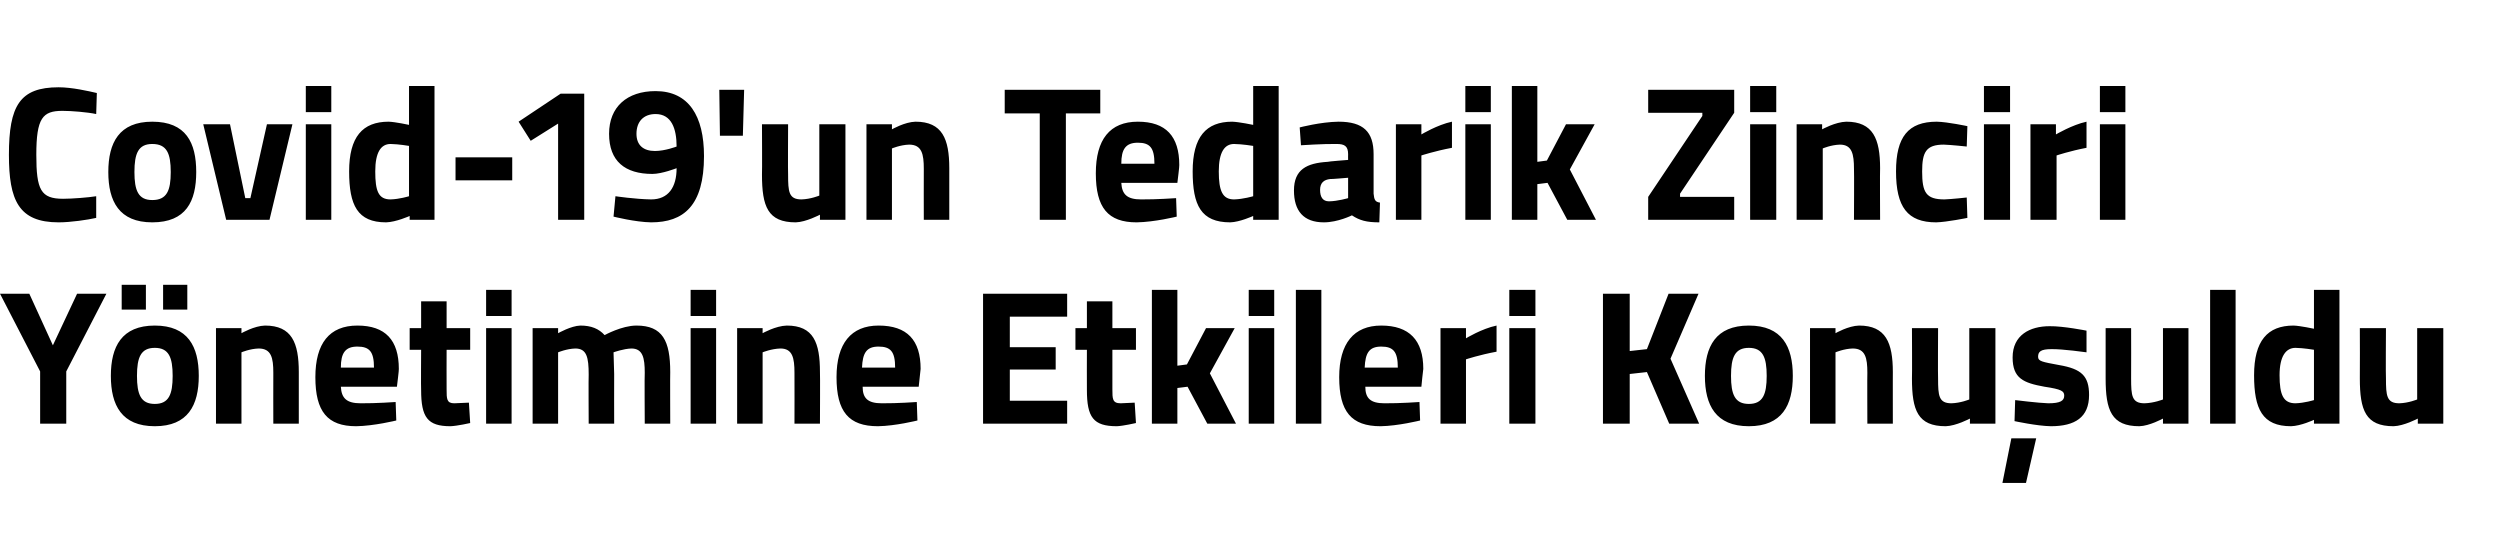 <?xml version="1.0" standalone="no"?><!DOCTYPE svg PUBLIC "-//W3C//DTD SVG 1.1//EN" "http://www.w3.org/Graphics/SVG/1.1/DTD/svg11.dtd"><svg xmlns="http://www.w3.org/2000/svg" version="1.1" width="392.4px" height="84.5px" viewBox="0 -12 392.4 84.5" style="top:-12px">  <desc>Covid-19'un Tedarik Zinciri Yönetimine Etkileri Konuşuldu</desc>  <defs/>  <g id="Polygon305542">    <path d="M 10.4 54.5 L 6.3 54.5 L 6.3 46.3 L 0 34.1 L 4.6 34.1 L 8.3 42.2 L 12.1 34.1 L 16.7 34.1 L 10.4 46.3 L 10.4 54.5 Z M 17.4 47 C 17.4 51.6 19.1 54.9 24.3 54.9 C 29.5 54.9 31.2 51.6 31.2 47 C 31.2 42.4 29.5 39.1 24.3 39.1 C 19.1 39.1 17.4 42.4 17.4 47 Z M 21.5 47 C 21.5 44.1 22.1 42.6 24.3 42.6 C 26.5 42.6 27.1 44.1 27.1 47 C 27.1 49.9 26.5 51.4 24.3 51.4 C 22.1 51.4 21.5 49.9 21.5 47 Z M 19.1 32.7 L 22.9 32.7 L 22.9 36.6 L 19.1 36.6 L 19.1 32.7 Z M 25.6 32.7 L 29.4 32.7 L 29.4 36.6 L 25.6 36.6 L 25.6 32.7 Z M 33.9 54.5 L 33.9 39.5 L 37.9 39.5 L 37.9 40.3 C 37.9 40.3 39.91 39.14 41.6 39.1 C 45.8 39.1 46.9 41.8 46.9 46.4 C 46.9 46.37 46.9 54.5 46.9 54.5 L 42.9 54.5 C 42.9 54.5 42.88 46.49 42.9 46.5 C 42.9 44.2 42.6 42.7 40.6 42.7 C 39.22 42.74 37.9 43.3 37.9 43.3 L 37.9 54.5 L 33.9 54.5 Z M 62.1 51.1 L 62.2 54 C 62.2 54 58.72 54.86 55.9 54.9 C 51.4 54.9 49.5 52.6 49.5 47.2 C 49.5 41.9 51.7 39.1 56.1 39.1 C 60.5 39.1 62.6 41.4 62.6 45.9 C 62.65 45.92 62.3 48.7 62.3 48.7 C 62.3 48.7 53.53 48.71 53.5 48.7 C 53.6 50.5 54.4 51.3 56.6 51.3 C 59.02 51.32 62.1 51.1 62.1 51.1 Z M 58.7 45.7 C 58.7 43.2 58 42.4 56.1 42.4 C 54.2 42.4 53.5 43.4 53.5 45.7 C 53.5 45.7 58.7 45.7 58.7 45.7 Z M 70.1 42.9 C 70.1 42.9 70.08 49.07 70.1 49.1 C 70.1 50.6 70.1 51.3 71.3 51.3 C 72.18 51.26 73.6 51.2 73.6 51.2 L 73.8 54.4 C 73.8 54.4 71.79 54.86 70.7 54.9 C 67.1 54.9 66.1 53.5 66.1 49.2 C 66.06 49.16 66.1 42.9 66.1 42.9 L 64.3 42.9 L 64.3 39.5 L 66.1 39.5 L 66.1 35.3 L 70.1 35.3 L 70.1 39.5 L 73.8 39.5 L 73.8 42.9 L 70.1 42.9 Z M 76.3 39.5 L 80.3 39.5 L 80.3 54.5 L 76.3 54.5 L 76.3 39.5 Z M 76.3 33.5 L 80.3 33.5 L 80.3 37.6 L 76.3 37.6 L 76.3 33.5 Z M 83.6 54.5 L 83.6 39.5 L 87.6 39.5 L 87.6 40.3 C 87.6 40.3 89.63 39.14 91.1 39.1 C 92.8 39.1 94 39.6 94.9 40.6 C 94.9 40.6 97.6 39.1 99.9 39.1 C 104 39.1 105.2 41.5 105.2 46.4 C 105.17 46.37 105.2 54.5 105.2 54.5 L 101.2 54.5 C 101.2 54.5 101.15 46.49 101.2 46.5 C 101.2 44.2 100.9 42.7 99.1 42.7 C 97.85 42.74 96.3 43.3 96.3 43.3 C 96.3 43.3 96.38 45.56 96.4 46.7 C 96.38 46.73 96.4 54.5 96.4 54.5 L 92.4 54.5 C 92.4 54.5 92.36 46.79 92.4 46.8 C 92.4 44.1 92.1 42.7 90.3 42.7 C 88.94 42.74 87.6 43.3 87.6 43.3 L 87.6 54.5 L 83.6 54.5 Z M 108.4 39.5 L 112.4 39.5 L 112.4 54.5 L 108.4 54.5 L 108.4 39.5 Z M 108.4 33.5 L 112.4 33.5 L 112.4 37.6 L 108.4 37.6 L 108.4 33.5 Z M 115.7 54.5 L 115.7 39.5 L 119.7 39.5 L 119.7 40.3 C 119.7 40.3 121.75 39.14 123.5 39.1 C 127.7 39.1 128.7 41.8 128.7 46.4 C 128.74 46.37 128.7 54.5 128.7 54.5 L 124.7 54.5 C 124.7 54.5 124.72 46.49 124.7 46.5 C 124.7 44.2 124.4 42.7 122.5 42.7 C 121.06 42.74 119.7 43.3 119.7 43.3 L 119.7 54.5 L 115.7 54.5 Z M 143.9 51.1 L 144 54 C 144 54 140.56 54.86 137.8 54.9 C 133.2 54.9 131.3 52.6 131.3 47.2 C 131.3 41.9 133.6 39.1 137.9 39.1 C 142.4 39.1 144.5 41.4 144.5 45.9 C 144.49 45.92 144.2 48.7 144.2 48.7 C 144.2 48.7 135.37 48.71 135.4 48.7 C 135.4 50.5 136.2 51.3 138.4 51.3 C 140.86 51.32 143.9 51.1 143.9 51.1 Z M 140.5 45.7 C 140.5 43.2 139.8 42.4 137.9 42.4 C 136 42.4 135.4 43.4 135.3 45.7 C 135.3 45.7 140.5 45.7 140.5 45.7 Z M 154.3 34.1 L 167.5 34.1 L 167.5 37.7 L 158.5 37.7 L 158.5 42.5 L 165.7 42.5 L 165.7 46 L 158.5 46 L 158.5 50.9 L 167.5 50.9 L 167.5 54.5 L 154.3 54.5 L 154.3 34.1 Z M 174.6 42.9 C 174.6 42.9 174.6 49.07 174.6 49.1 C 174.6 50.6 174.6 51.3 175.9 51.3 C 176.7 51.26 178.1 51.2 178.1 51.2 L 178.3 54.4 C 178.3 54.4 176.31 54.86 175.3 54.9 C 171.6 54.9 170.6 53.5 170.6 49.2 C 170.58 49.16 170.6 42.9 170.6 42.9 L 168.8 42.9 L 168.8 39.5 L 170.6 39.5 L 170.6 35.3 L 174.6 35.3 L 174.6 39.5 L 178.3 39.5 L 178.3 42.9 L 174.6 42.9 Z M 180.8 54.5 L 180.8 33.5 L 184.8 33.5 L 184.8 45.4 L 186.3 45.2 L 189.3 39.5 L 193.8 39.5 L 189.9 46.6 L 194 54.5 L 189.5 54.5 L 186.4 48.7 L 184.8 48.9 L 184.8 54.5 L 180.8 54.5 Z M 196 39.5 L 200 39.5 L 200 54.5 L 196 54.5 L 196 39.5 Z M 196 33.5 L 200 33.5 L 200 37.6 L 196 37.6 L 196 33.5 Z M 203.4 33.5 L 207.4 33.5 L 207.4 54.5 L 203.4 54.5 L 203.4 33.5 Z M 222.8 51.1 L 222.9 54 C 222.9 54 219.44 54.86 216.7 54.9 C 212.1 54.9 210.2 52.6 210.2 47.2 C 210.2 41.9 212.5 39.1 216.8 39.1 C 221.2 39.1 223.4 41.4 223.4 45.9 C 223.37 45.92 223.1 48.7 223.1 48.7 C 223.1 48.7 214.25 48.71 214.3 48.7 C 214.3 50.5 215.1 51.3 217.3 51.3 C 219.74 51.32 222.8 51.1 222.8 51.1 Z M 219.4 45.7 C 219.4 43.2 218.7 42.4 216.8 42.4 C 214.9 42.4 214.3 43.4 214.2 45.7 C 214.2 45.7 219.4 45.7 219.4 45.7 Z M 226.1 39.5 L 230.1 39.5 L 230.1 41.1 C 230.1 41.1 232.57 39.59 234.9 39.1 C 234.9 39.1 234.9 43.2 234.9 43.2 C 232.21 43.7 230.1 44.4 230.1 44.4 L 230.1 54.5 L 226.1 54.5 L 226.1 39.5 Z M 236.9 39.5 L 241 39.5 L 241 54.5 L 236.9 54.5 L 236.9 39.5 Z M 236.9 33.5 L 241 33.5 L 241 37.6 L 236.9 37.6 L 236.9 33.5 Z M 258.5 46.4 L 255.8 46.7 L 255.8 54.5 L 251.6 54.5 L 251.6 34.1 L 255.8 34.1 L 255.8 43.1 L 258.5 42.8 L 261.9 34.1 L 266.6 34.1 L 262.2 44.3 L 266.7 54.5 L 262 54.5 L 258.5 46.4 Z M 281.4 47 C 281.4 51.6 279.7 54.9 274.5 54.9 C 269.3 54.9 267.6 51.6 267.6 47 C 267.6 42.4 269.3 39.1 274.5 39.1 C 279.7 39.1 281.4 42.4 281.4 47 Z M 277.3 47 C 277.3 44.1 276.7 42.6 274.5 42.6 C 272.3 42.6 271.7 44.1 271.7 47 C 271.7 49.9 272.3 51.4 274.5 51.4 C 276.7 51.4 277.3 49.9 277.3 47 Z M 284.1 54.5 L 284.1 39.5 L 288.1 39.5 L 288.1 40.3 C 288.1 40.3 290.1 39.14 291.8 39.1 C 296 39.1 297.1 41.8 297.1 46.4 C 297.09 46.37 297.1 54.5 297.1 54.5 L 293.1 54.5 C 293.1 54.5 293.07 46.49 293.1 46.5 C 293.1 44.2 292.8 42.7 290.8 42.7 C 289.41 42.74 288.1 43.3 288.1 43.3 L 288.1 54.5 L 284.1 54.5 Z M 313.2 39.5 L 313.2 54.5 L 309.2 54.5 L 309.2 53.7 C 309.2 53.7 307.01 54.86 305.4 54.9 C 301 54.9 300.1 52.4 300.1 47.4 C 300.14 47.36 300.1 39.5 300.1 39.5 L 304.2 39.5 C 304.2 39.5 304.16 47.42 304.2 47.4 C 304.2 50.1 304.3 51.3 306.3 51.3 C 307.76 51.26 309.1 50.7 309.1 50.7 L 309.1 39.5 L 313.2 39.5 Z M 314.3 63.8 L 318 63.8 L 319.6 56.8 L 315.7 56.8 L 314.3 63.8 Z M 327.5 43.3 C 327.5 43.3 323.74 42.77 322 42.8 C 320.3 42.8 319.9 43.2 319.9 44 C 319.9 44.7 320.5 44.8 323.2 45.3 C 326.7 45.9 327.9 47 327.9 50 C 327.9 53.5 325.7 54.9 321.9 54.9 C 319.69 54.86 316.2 54.1 316.2 54.1 L 316.3 50.8 C 316.3 50.8 319.99 51.26 321.5 51.3 C 323.4 51.3 324 50.9 324 50.1 C 324 49.4 323.6 49.1 320.9 48.7 C 317.6 48.1 315.9 47.4 315.9 44.1 C 315.9 40.6 318.6 39.2 321.7 39.2 C 323.86 39.17 327.5 39.9 327.5 39.9 L 327.5 43.3 Z M 343.5 39.5 L 343.5 54.5 L 339.5 54.5 L 339.5 53.7 C 339.5 53.7 337.37 54.86 335.8 54.9 C 331.4 54.9 330.5 52.4 330.5 47.4 C 330.5 47.36 330.5 39.5 330.5 39.5 L 334.5 39.5 C 334.5 39.5 334.52 47.42 334.5 47.4 C 334.5 50.1 334.6 51.3 336.6 51.3 C 338.12 51.26 339.5 50.7 339.5 50.7 L 339.5 39.5 L 343.5 39.5 Z M 346.9 33.5 L 350.9 33.5 L 350.9 54.5 L 346.9 54.5 L 346.9 33.5 Z M 367.2 54.5 L 363.2 54.5 L 363.2 53.9 C 363.2 53.9 361.14 54.86 359.6 54.9 C 355.1 54.9 353.8 52.2 353.8 46.9 C 353.8 41.5 355.9 39.1 360 39.1 C 361.08 39.14 363.2 39.6 363.2 39.6 L 363.2 33.5 L 367.2 33.5 L 367.2 54.5 Z M 363.2 50.8 L 363.2 42.9 C 363.2 42.9 361.56 42.62 360.3 42.6 C 358.8 42.6 357.8 43.9 357.8 46.9 C 357.8 50 358.4 51.3 360.3 51.3 C 361.71 51.26 363.2 50.8 363.2 50.8 Z M 383.5 39.5 L 383.5 54.5 L 379.5 54.5 L 379.5 53.7 C 379.5 53.7 377.3 54.86 375.7 54.9 C 371.3 54.9 370.4 52.4 370.4 47.4 C 370.43 47.36 370.4 39.5 370.4 39.5 L 374.5 39.5 C 374.5 39.5 374.45 47.42 374.5 47.4 C 374.5 50.1 374.6 51.3 376.6 51.3 C 378.05 51.26 379.4 50.7 379.4 50.7 L 379.4 39.5 L 383.5 39.5 Z " stroke="none" fill="#000"/>  </g>  <g id="Polygon305541">    <path d="M 15.1 22.2 C 13.8 22.5 11.1 22.9 9.2 22.9 C 2.9 22.9 1.4 19.4 1.4 12.3 C 1.4 4.6 3.1 1.7 9.2 1.7 C 11.3 1.7 13.9 2.3 15.2 2.6 C 15.2 2.6 15.1 5.9 15.1 5.9 C 13.7 5.6 11.2 5.4 9.8 5.4 C 6.7 5.4 5.7 6.5 5.7 12.3 C 5.7 17.8 6.4 19.2 9.9 19.2 C 11.3 19.2 13.9 19 15.1 18.8 C 15.1 18.8 15.1 22.2 15.1 22.2 Z M 30.8 15 C 30.8 19.6 29.2 22.9 23.9 22.9 C 18.7 22.9 17 19.6 17 15 C 17 10.4 18.7 7.1 23.9 7.1 C 29.2 7.1 30.8 10.4 30.8 15 Z M 26.8 15 C 26.8 12.1 26.2 10.6 23.9 10.6 C 21.7 10.6 21.1 12.1 21.1 15 C 21.1 17.9 21.7 19.4 23.9 19.4 C 26.2 19.4 26.8 17.9 26.8 15 Z M 36.1 7.5 L 38.5 19.1 L 39.3 19.1 L 41.9 7.5 L 45.9 7.5 L 42.3 22.5 L 35.5 22.5 L 31.9 7.5 L 36.1 7.5 Z M 48 7.5 L 52 7.5 L 52 22.5 L 48 22.5 L 48 7.5 Z M 48 1.5 L 52 1.5 L 52 5.6 L 48 5.6 L 48 1.5 Z M 68.2 22.5 L 64.3 22.5 L 64.3 21.9 C 64.3 21.9 62.16 22.86 60.6 22.9 C 56.1 22.9 54.8 20.2 54.8 14.9 C 54.8 9.5 56.9 7.1 61 7.1 C 62.1 7.14 64.2 7.6 64.2 7.6 L 64.2 1.5 L 68.2 1.5 L 68.2 22.5 Z M 64.2 18.8 L 64.2 10.9 C 64.2 10.9 62.58 10.62 61.3 10.6 C 59.8 10.6 58.9 11.9 58.9 14.9 C 58.9 18 59.4 19.3 61.3 19.3 C 62.73 19.26 64.2 18.8 64.2 18.8 Z M 71.5 12.7 L 80.4 12.7 L 80.4 16.3 L 71.5 16.3 L 71.5 12.7 Z M 88 2.7 L 91.7 2.7 L 91.7 22.5 L 87.6 22.5 L 87.6 7.4 L 83.3 10.1 L 81.4 7.1 L 88 2.7 Z M 96.6 18.8 C 96.6 18.8 99.69 19.26 102.2 19.3 C 104.9 19.3 106.2 17.4 106.2 14.4 C 106.2 14.4 103.9 15.3 102.4 15.3 C 98.1 15.3 95.6 13.3 95.6 9 C 95.6 4.8 98.4 2.3 102.9 2.3 C 108.1 2.3 110.5 6.2 110.5 12.5 C 110.5 20.3 107.3 22.9 102.2 22.9 C 99.69 22.86 96.3 22 96.3 22 L 96.6 18.8 Z M 106.2 11 C 106.2 8.2 105.4 5.9 102.9 5.9 C 101 5.9 99.9 7.1 99.9 9 C 99.9 10.8 101 11.7 102.8 11.7 C 104.4 11.7 106.2 11 106.2 11 Z M 112.9 2.1 L 116.8 2.1 L 116.6 9.3 L 113 9.3 L 112.9 2.1 Z M 132.7 7.5 L 132.7 22.5 L 128.7 22.5 L 128.7 21.7 C 128.7 21.7 126.51 22.86 124.9 22.9 C 120.5 22.9 119.6 20.4 119.6 15.4 C 119.64 15.36 119.6 7.5 119.6 7.5 L 123.7 7.5 C 123.7 7.5 123.66 15.42 123.7 15.4 C 123.7 18.1 123.8 19.3 125.8 19.3 C 127.26 19.26 128.6 18.7 128.6 18.7 L 128.6 7.5 L 132.7 7.5 Z M 136 22.5 L 136 7.5 L 140 7.5 L 140 8.3 C 140 8.3 142.01 7.14 143.7 7.1 C 147.9 7.1 149 9.8 149 14.4 C 149 14.37 149 22.5 149 22.5 L 145 22.5 C 145 22.5 144.98 14.49 145 14.5 C 145 12.2 144.7 10.7 142.7 10.7 C 141.32 10.74 140 11.3 140 11.3 L 140 22.5 L 136 22.5 Z M 157.7 2.1 L 172.7 2.1 L 172.7 5.8 L 167.3 5.8 L 167.3 22.5 L 163.2 22.5 L 163.2 5.8 L 157.7 5.8 L 157.7 2.1 Z M 184.6 19.1 L 184.7 22 C 184.7 22 181.22 22.86 178.4 22.9 C 173.9 22.9 172 20.6 172 15.2 C 172 9.9 174.2 7.1 178.6 7.1 C 183 7.1 185.1 9.4 185.1 13.9 C 185.15 13.92 184.8 16.7 184.8 16.7 C 184.8 16.7 176.03 16.71 176 16.7 C 176.1 18.5 176.9 19.3 179.1 19.3 C 181.52 19.32 184.6 19.1 184.6 19.1 Z M 181.2 13.7 C 181.2 11.2 180.5 10.4 178.6 10.4 C 176.7 10.4 176 11.4 176 13.7 C 176 13.7 181.2 13.7 181.2 13.7 Z M 200.7 22.5 L 196.7 22.5 L 196.7 21.9 C 196.7 21.9 194.59 22.86 193.1 22.9 C 188.5 22.9 187.2 20.2 187.2 14.9 C 187.2 9.5 189.3 7.1 193.4 7.1 C 194.53 7.14 196.7 7.6 196.7 7.6 L 196.7 1.5 L 200.7 1.5 L 200.7 22.5 Z M 196.7 18.8 L 196.7 10.9 C 196.7 10.9 195.01 10.62 193.7 10.6 C 192.2 10.6 191.3 11.9 191.3 14.9 C 191.3 18 191.9 19.3 193.7 19.3 C 195.16 19.26 196.7 18.8 196.7 18.8 Z M 215.6 18.4 C 215.7 19.3 215.8 19.7 216.6 19.8 C 216.6 19.8 216.5 22.9 216.5 22.9 C 214.5 22.9 213.4 22.6 212.2 21.8 C 212.2 21.8 210 22.9 207.8 22.9 C 204.6 22.9 203.1 21.1 203.1 17.9 C 203.1 14.6 205.1 13.6 208.4 13.4 C 208.37 13.35 211.6 13.1 211.6 13.1 C 211.6 13.1 211.58 12.18 211.6 12.2 C 211.6 10.9 211 10.6 209.8 10.6 C 207.83 10.56 204.2 10.8 204.2 10.8 L 204 8 C 204 8 207.26 7.14 210.1 7.1 C 214 7.1 215.6 8.7 215.6 12.2 C 215.6 12.2 215.6 18.4 215.6 18.4 Z M 208.8 16.1 C 207.8 16.2 207.2 16.7 207.2 17.8 C 207.2 18.9 207.6 19.6 208.6 19.6 C 209.93 19.59 211.6 19.1 211.6 19.1 L 211.6 15.9 C 211.6 15.9 208.85 16.14 208.8 16.1 Z M 219.1 7.5 L 223.1 7.5 L 223.1 9.1 C 223.1 9.1 225.6 7.59 227.9 7.1 C 227.9 7.1 227.9 11.2 227.9 11.2 C 225.24 11.7 223.1 12.4 223.1 12.4 L 223.1 22.5 L 219.1 22.5 L 219.1 7.5 Z M 230 7.5 L 234 7.5 L 234 22.5 L 230 22.5 L 230 7.5 Z M 230 1.5 L 234 1.5 L 234 5.6 L 230 5.6 L 230 1.5 Z M 237.3 22.5 L 237.3 1.5 L 241.3 1.5 L 241.3 13.4 L 242.8 13.2 L 245.8 7.5 L 250.3 7.5 L 246.4 14.6 L 250.5 22.5 L 246 22.5 L 242.9 16.7 L 241.3 16.9 L 241.3 22.5 L 237.3 22.5 Z M 258.7 2.1 L 272.2 2.1 L 272.2 5.7 L 263.7 18.4 L 263.7 18.9 L 272.2 18.9 L 272.2 22.5 L 258.7 22.5 L 258.7 18.9 L 267.2 6.2 L 267.2 5.7 L 258.7 5.7 L 258.7 2.1 Z M 274.7 7.5 L 278.8 7.5 L 278.8 22.5 L 274.7 22.5 L 274.7 7.5 Z M 274.7 1.5 L 278.8 1.5 L 278.8 5.6 L 274.7 5.6 L 274.7 1.5 Z M 282 22.5 L 282 7.5 L 286 7.5 L 286 8.3 C 286 8.3 288.07 7.14 289.8 7.1 C 294 7.1 295.1 9.8 295.1 14.4 C 295.06 14.37 295.1 22.5 295.1 22.5 L 291 22.5 C 291 22.5 291.04 14.49 291 14.5 C 291 12.2 290.7 10.7 288.8 10.7 C 287.38 10.74 286.1 11.3 286.1 11.3 L 286.1 22.5 L 282 22.5 Z M 308.8 7.8 L 308.7 11 C 308.7 11 306.29 10.74 305.1 10.7 C 302.3 10.7 301.7 11.9 301.7 14.9 C 301.7 18.2 302.3 19.3 305.2 19.3 C 306.32 19.26 308.7 19 308.7 19 L 308.8 22.2 C 308.8 22.2 305.57 22.86 303.9 22.9 C 299.4 22.9 297.6 20.5 297.6 14.9 C 297.6 9.5 299.5 7.1 304 7.1 C 305.72 7.14 308.8 7.8 308.8 7.8 Z M 311.4 7.5 L 315.5 7.5 L 315.5 22.5 L 311.4 22.5 L 311.4 7.5 Z M 311.4 1.5 L 315.5 1.5 L 315.5 5.6 L 311.4 5.6 L 311.4 1.5 Z M 318.7 7.5 L 322.7 7.5 L 322.7 9.1 C 322.7 9.1 325.25 7.59 327.5 7.1 C 327.5 7.1 327.5 11.2 327.5 11.2 C 324.89 11.7 322.8 12.4 322.8 12.4 L 322.8 22.5 L 318.7 22.5 L 318.7 7.5 Z M 329.6 7.5 L 333.6 7.5 L 333.6 22.5 L 329.6 22.5 L 329.6 7.5 Z M 329.6 1.5 L 333.6 1.5 L 333.6 5.6 L 329.6 5.6 L 329.6 1.5 Z " stroke="none" fill="#000"/>  </g></svg>